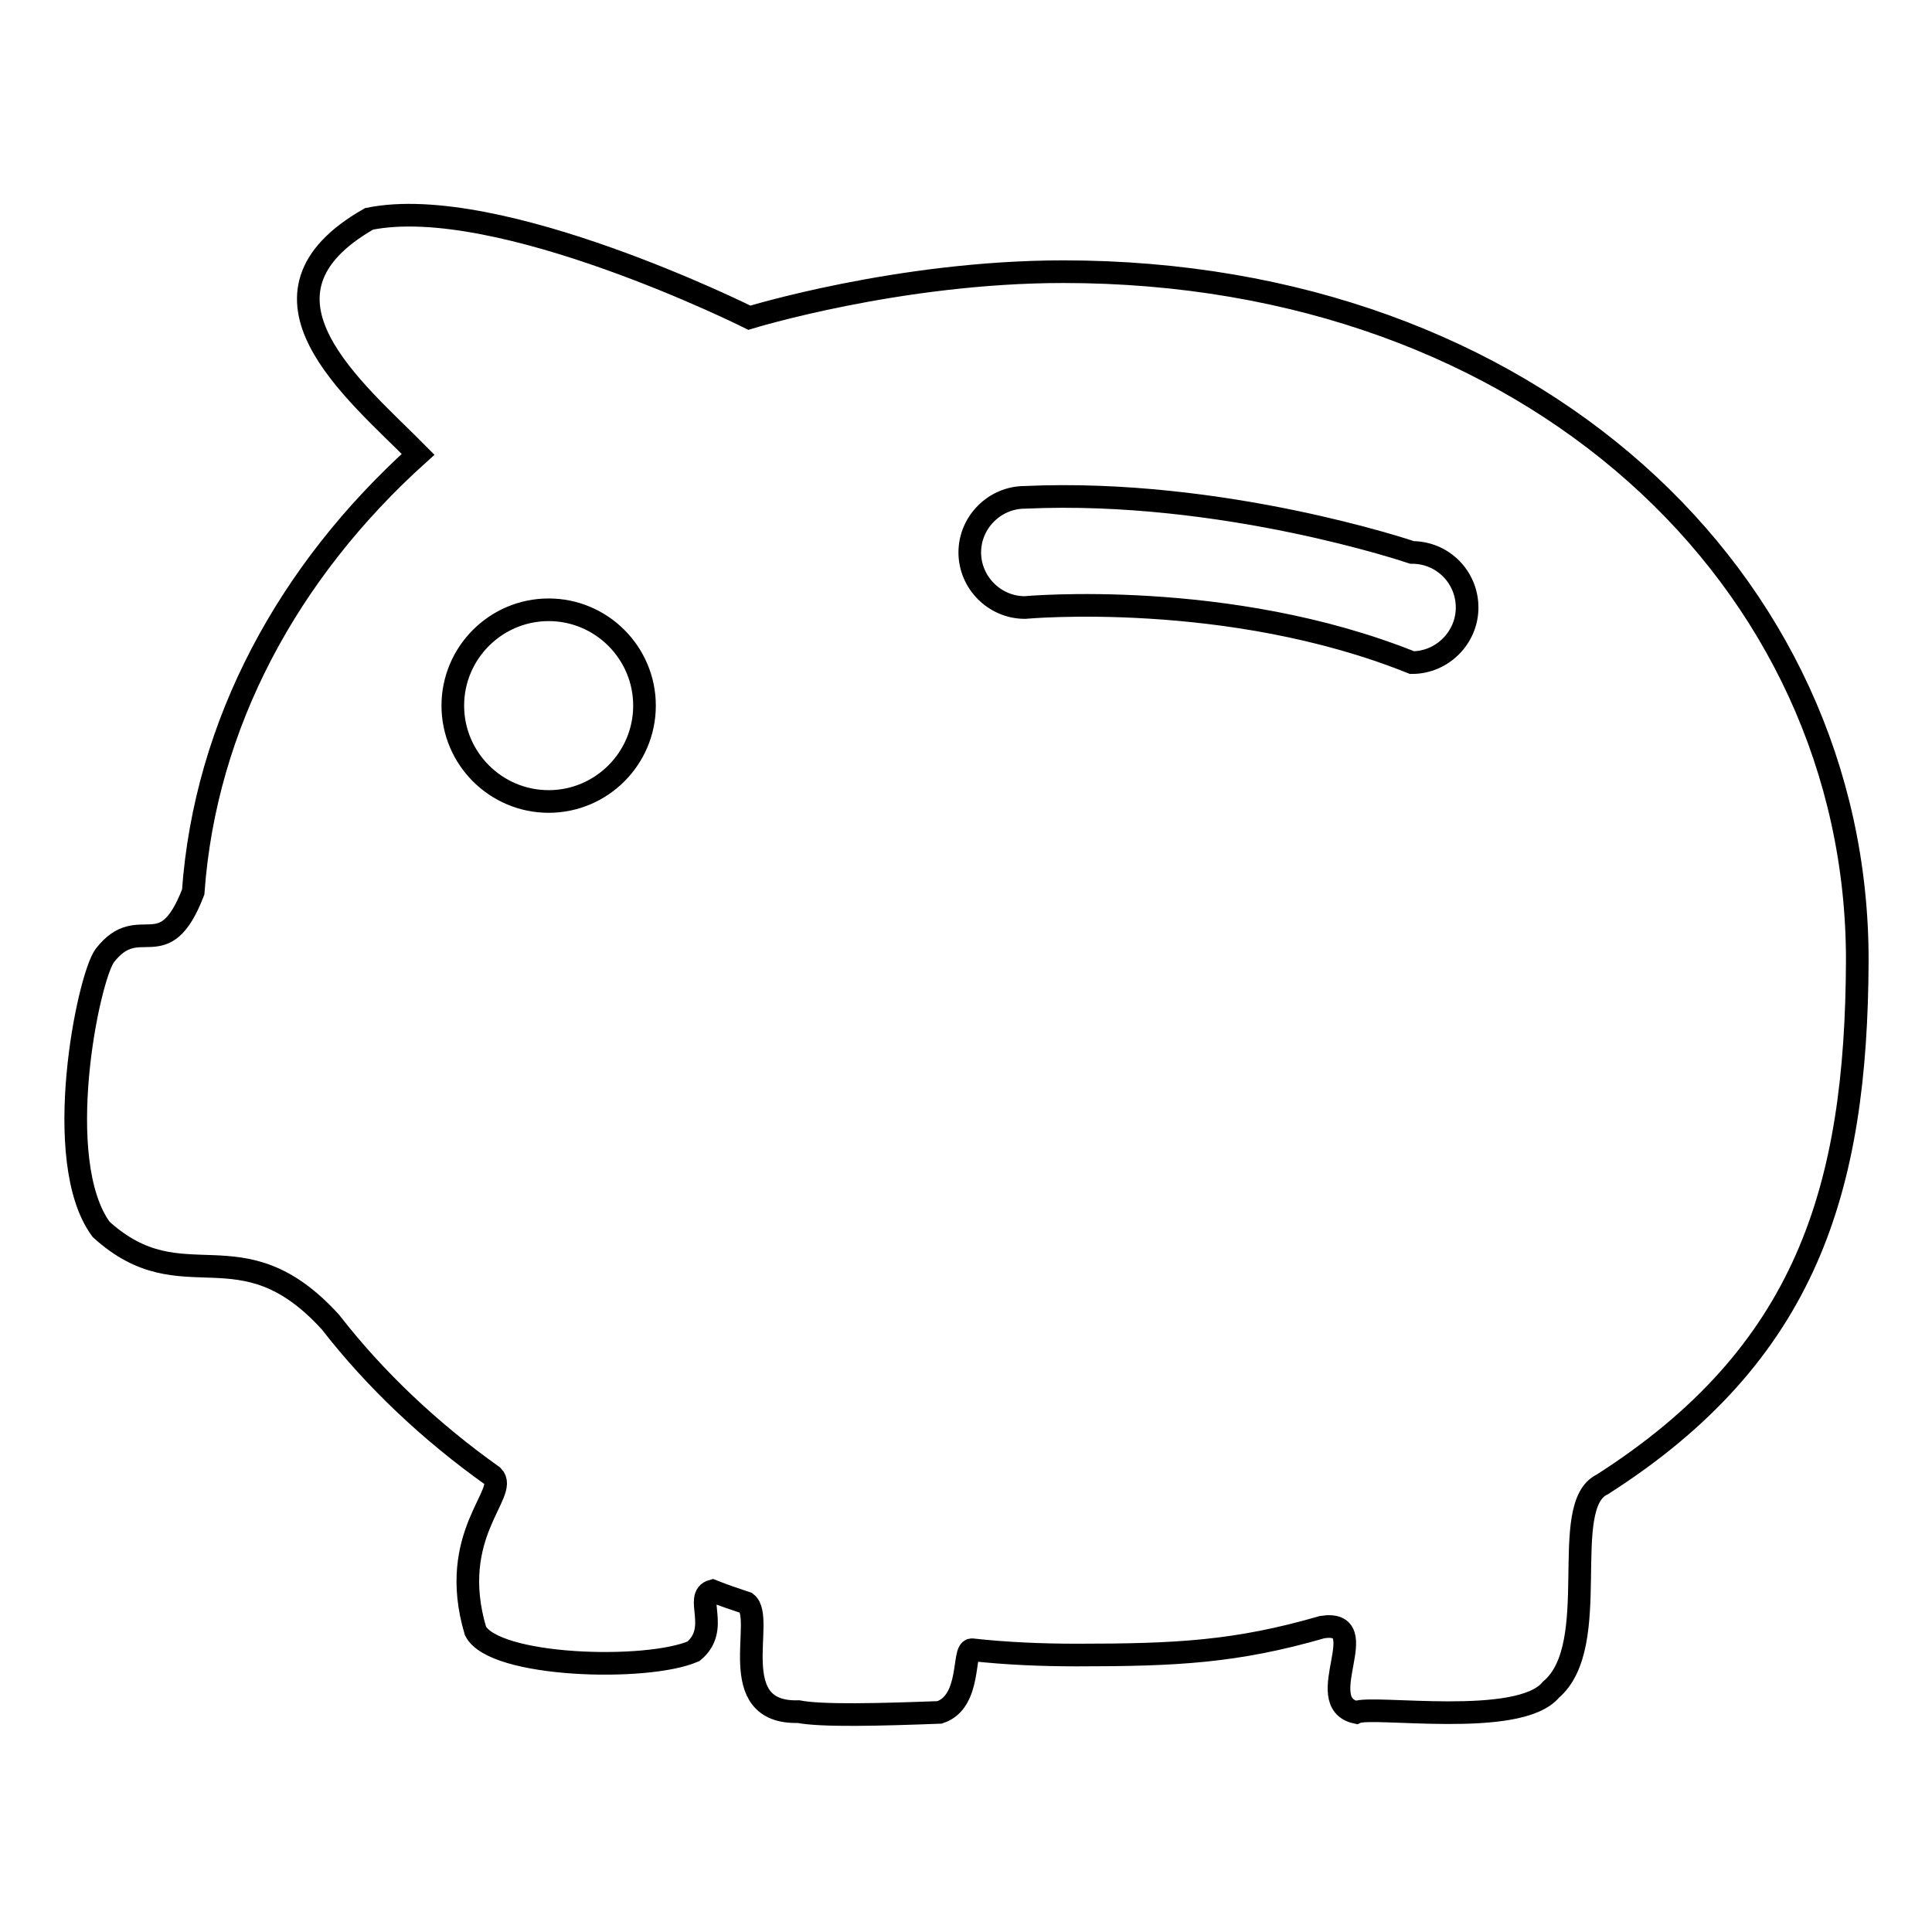 <?xml version="1.0" encoding="utf-8"?>
<!-- Svg Vector Icons : http://www.onlinewebfonts.com/icon -->
<!DOCTYPE svg PUBLIC "-//W3C//DTD SVG 1.1//EN" "http://www.w3.org/Graphics/SVG/1.1/DTD/svg11.dtd">
<svg version="1.1" xmlns="http://www.w3.org/2000/svg" xmlns:xlink="http://www.w3.org/1999/xlink" x="0px" y="0px" viewBox="0 0 256 256" enable-background="new 0 0 256 256" xml:space="preserve">
<g><g><path stroke-width="3" fill-opacity="0" stroke="#000000"  d="M212.3,196.7c-5.9,2.8,0.2,21.3-6.8,27.2c-4.2,5.1-23.7,2-25.8,3c-6-1.3,2.6-12.4-4.5-11.3c-11.4,3.3-19.3,3.7-32.5,3.7c-4.7,0-9.4-0.2-13.9-0.7c-1.3-0.1,0,6.9-4.3,8.3c-7.9,0.3-15.6,0.5-18.7-0.1c-10,0.3-4.3-12.4-6.9-14.4c-1.5-0.5-3-1-4.5-1.6c-2.5,0.7,1.1,5-2.5,8c-6.2,2.7-26.5,2.1-28.9-2.7c-3.8-12.8,4.5-18.3,2.3-20.5c-8.3-5.9-15.6-12.8-21.5-20.4c-12-13.2-19.5-2.4-30.4-12.3c-6.7-9.1-1.7-33.4,0.5-36.3c4.6-5.9,7.8,1.7,11.7-8.4c1.6-22.3,12.6-42.5,29.8-58c-8.4-8.5-24.2-21.1-6.5-31.2c17.2-3.5,50.4,13.1,50.4,13.1s19.8-6.1,41.6-6.1c62,0,105.2,40.8,105.2,91.2C246,157.6,239.4,179.4,212.3,196.7z M72.7,80.8c-7,0-12.7,5.7-12.7,12.7c0,7,5.7,12.7,12.7,12.7s12.7-5.7,12.7-12.7C85.4,86.5,79.7,80.8,72.7,80.8z M187.1,73.2c0,0-25-8.5-51.3-7.3c-4,0-7.3,3.3-7.3,7.3s3.3,7.3,7.3,7.3c0,0,26.9-2.5,51.3,7.3c4,0,7.3-3.3,7.3-7.3S191.2,73.2,187.1,73.2z"/></g></g>
</svg>